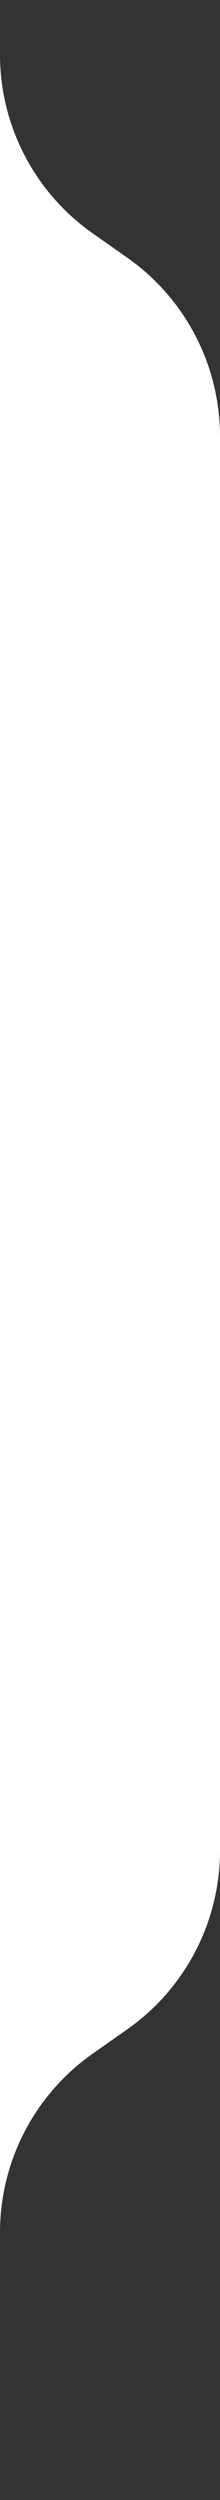 <svg xmlns="http://www.w3.org/2000/svg" id="Layer_1" data-name="Layer 1" viewBox="0 0 83 939"><rect x="0" y="0" width="83" height="939" fill="#333333" stroke="none"/><defs><style>.cls-1{fill:#fff;}</style></defs><path class="cls-1" d="M48.12,762.13A82,82,0,0,0,83,695V164A82,82,0,0,0,48.12,96.87L41.5,92.22l-6.62-4.64A82,82,0,0,1,0,20.47V838.53a82,82,0,0,1,34.88-67.11l6.62-4.64Z"></path></svg>